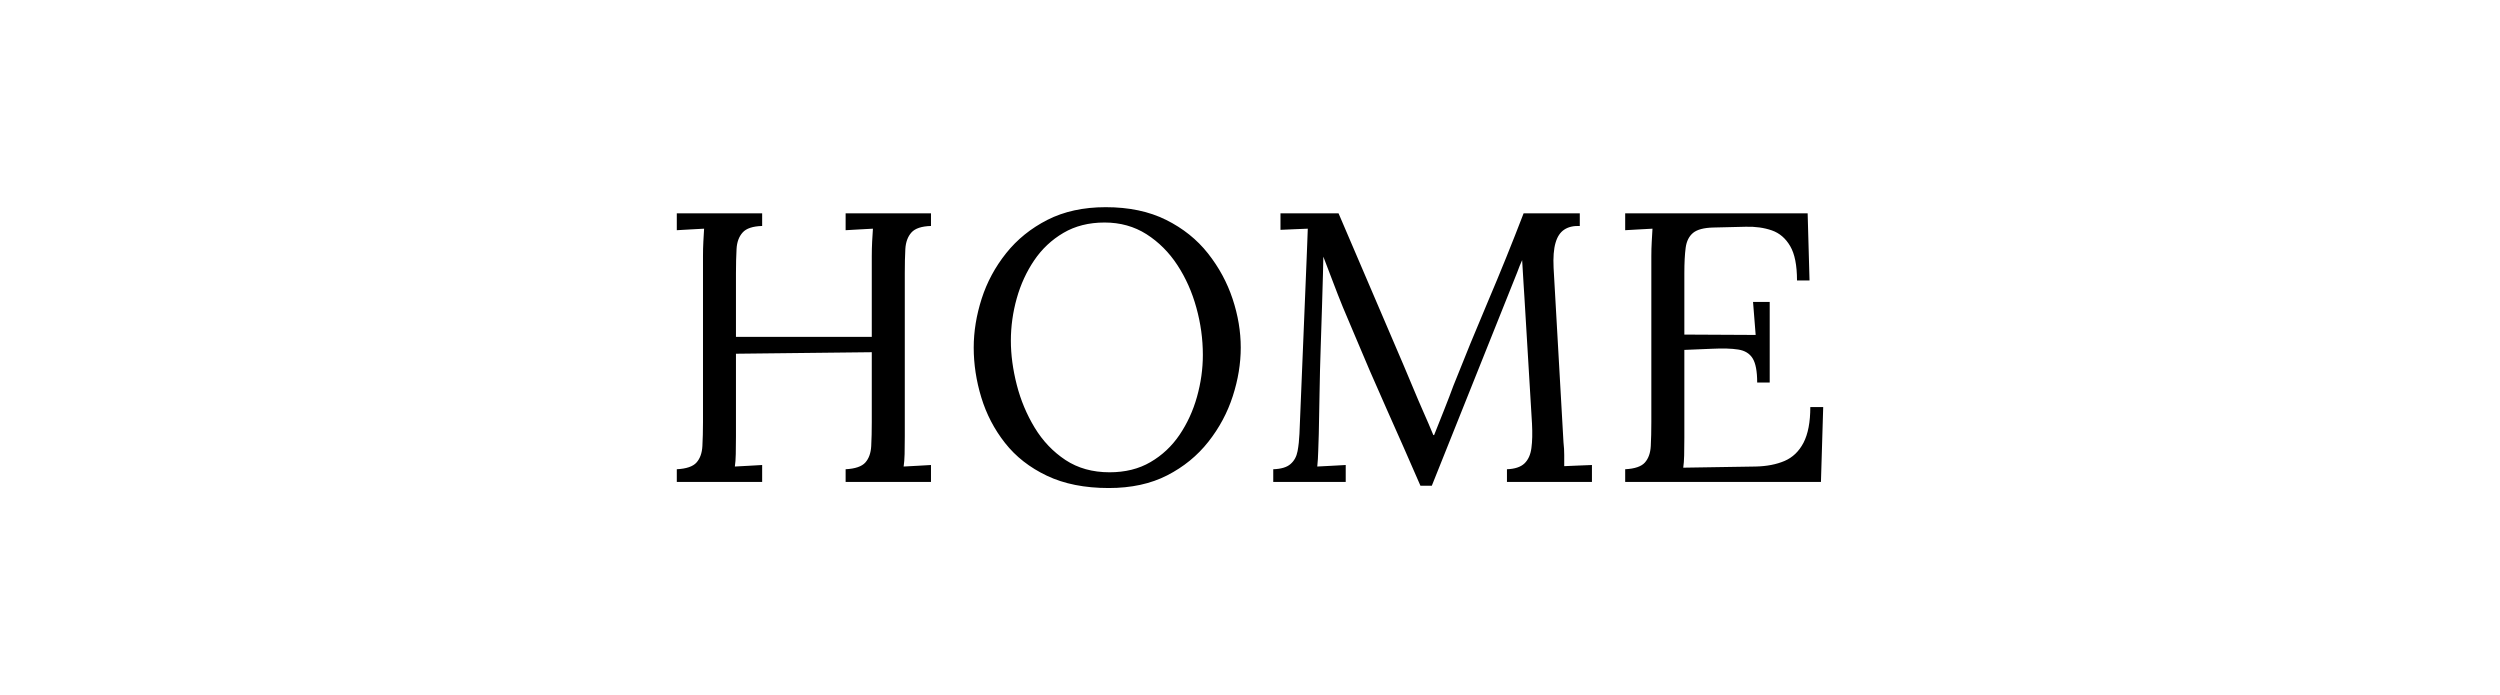 <svg width="543" height="151" xmlns="http://www.w3.org/2000/svg" xmlns:xlink="http://www.w3.org/1999/xlink" xml:space="preserve" overflow="hidden"><rect width="100%" height="100%" fill="#808080" stroke="none"/><defs><clipPath id="clip0"><rect x="1492" y="1011" width="543" height="151"/></clipPath></defs><g clip-path="url(#clip0)" transform="translate(-1492 -1011)"><rect x="1492" y="1011" width="543" height="151" fill="#FFFFFF"/><path d="M1731.92 1059.33C1728.51 1059.33 1725.53 1060.08 1722.98 1061.58 1720.42 1063.08 1718.31 1065.07 1716.63 1067.54 1714.96 1070.01 1713.69 1072.76 1712.84 1075.79 1711.99 1078.82 1711.56 1081.89 1711.56 1085 1711.56 1088.06 1711.99 1091.25 1712.84 1094.58 1713.69 1097.92 1715 1101.03 1716.75 1103.92 1718.51 1106.81 1720.74 1109.14 1723.43 1110.92 1726.12 1112.69 1729.31 1113.58 1732.99 1113.58 1736.39 1113.58 1739.36 1112.85 1741.88 1111.37 1744.41 1109.9 1746.51 1107.93 1748.19 1105.46 1749.86 1102.99 1751.13 1100.24 1751.98 1097.21 1752.83 1094.18 1753.26 1091.14 1753.26 1088.08 1753.26 1084.64 1752.79 1081.22 1751.85 1077.83 1750.92 1074.44 1749.55 1071.36 1747.73 1068.58 1745.92 1065.81 1743.68 1063.57 1741.02 1061.87 1738.36 1060.18 1735.32 1059.33 1731.92 1059.33ZM1844.99 1057.33 1884.62 1057.33 1885.03 1071.92 1882.31 1071.92C1882.31 1068.64 1881.82 1066.15 1880.83 1064.46 1879.84 1062.76 1878.51 1061.62 1876.84 1061.04 1875.16 1060.46 1873.28 1060.19 1871.19 1060.25L1864.11 1060.42C1862.07 1060.47 1860.62 1060.86 1859.74 1061.58 1858.86 1062.31 1858.32 1063.38 1858.13 1064.79 1857.94 1066.21 1857.84 1068.06 1857.84 1070.33L1857.84 1083.67 1873.33 1083.75 1872.76 1076.58 1876.38 1076.58 1876.38 1094.08 1873.66 1094.08C1873.66 1091.64 1873.33 1089.89 1872.67 1088.83 1872.02 1087.78 1870.97 1087.14 1869.54 1086.92 1868.12 1086.69 1866.22 1086.64 1863.86 1086.75L1857.84 1087 1857.84 1106.08C1857.84 1107.58 1857.83 1108.86 1857.8 1109.92 1857.77 1110.97 1857.71 1111.86 1857.6 1112.58L1873.33 1112.33C1875.75 1112.28 1877.84 1111.87 1879.6 1111.12 1881.35 1110.37 1882.73 1109.06 1883.72 1107.17 1884.7 1105.28 1885.2 1102.69 1885.2 1099.42L1888 1099.42 1887.51 1115.67 1844.99 1115.67 1844.99 1112.92C1847.08 1112.81 1848.51 1112.32 1849.27 1111.46 1850.04 1110.6 1850.47 1109.4 1850.55 1107.87 1850.63 1106.35 1850.67 1104.61 1850.67 1102.67L1850.67 1066.67C1850.67 1065.56 1850.7 1064.49 1850.76 1063.46 1850.81 1062.43 1850.87 1061.5 1850.92 1060.67 1849.93 1060.72 1848.94 1060.78 1847.96 1060.83 1846.97 1060.89 1845.98 1060.94 1844.99 1061ZM1770.12 1057.33 1782.73 1057.33 1796.9 1090.42C1797.61 1092.08 1798.31 1093.75 1799 1095.42 1799.69 1097.08 1800.4 1098.75 1801.14 1100.42 1801.88 1102.08 1802.61 1103.78 1803.32 1105.5L1803.49 1105.5C1804.09 1104 1804.81 1102.21 1805.63 1100.12 1806.46 1098.04 1807.14 1096.25 1807.69 1094.75 1810.11 1088.64 1812.62 1082.51 1815.23 1076.37 1817.84 1070.24 1820.41 1063.89 1822.93 1057.33L1835.13 1057.33 1835.13 1060.08C1833.76 1060.03 1832.63 1060.29 1831.75 1060.88 1830.87 1061.46 1830.24 1062.42 1829.86 1063.75 1829.47 1065.08 1829.33 1066.89 1829.44 1069.17L1831.59 1107.08C1831.7 1108.03 1831.75 1108.94 1831.75 1109.83 1831.75 1110.72 1831.75 1111.53 1831.75 1112.25 1832.74 1112.19 1833.74 1112.15 1834.76 1112.12 1835.77 1112.1 1836.78 1112.06 1837.77 1112L1837.77 1115.67 1819.31 1115.67 1819.31 1112.92C1821.01 1112.86 1822.28 1112.44 1823.1 1111.67 1823.92 1110.89 1824.43 1109.78 1824.62 1108.33 1824.82 1106.89 1824.86 1105.11 1824.75 1103L1823.1 1075.5C1823.04 1074.61 1822.99 1073.72 1822.93 1072.83 1822.88 1071.94 1822.83 1071.06 1822.77 1070.17 1822.72 1069.28 1822.66 1068.39 1822.61 1067.5 1822.44 1067.89 1822.26 1068.31 1822.07 1068.75 1821.88 1069.19 1821.7 1069.67 1821.53 1070.17L1802.99 1116.5 1800.52 1116.5C1798.11 1110.94 1795.66 1105.4 1793.19 1099.87 1790.72 1094.35 1788.3 1088.75 1785.94 1083.08 1785.17 1081.31 1784.41 1079.51 1783.67 1077.71 1782.93 1075.9 1782.22 1074.08 1781.53 1072.25 1780.84 1070.42 1780.14 1068.58 1779.43 1066.75 1779.43 1067.36 1779.42 1067.97 1779.39 1068.58 1779.36 1069.19 1779.35 1069.81 1779.35 1070.42 1779.29 1072.42 1779.22 1074.82 1779.14 1077.62 1779.06 1080.43 1778.96 1083.43 1778.85 1086.62 1778.74 1089.82 1778.66 1093.01 1778.61 1096.21 1778.55 1099.4 1778.5 1102.42 1778.44 1105.25 1778.39 1106.47 1778.34 1107.69 1778.32 1108.92 1778.29 1110.14 1778.22 1111.28 1778.11 1112.33 1779.16 1112.28 1780.19 1112.22 1781.2 1112.17 1782.22 1112.11 1783.25 1112.06 1784.29 1112L1784.29 1115.67 1768.55 1115.67 1768.55 1112.92C1770.26 1112.86 1771.51 1112.49 1772.3 1111.79 1773.1 1111.1 1773.61 1110.17 1773.83 1109 1774.05 1107.83 1774.18 1106.58 1774.24 1105.25L1775.8 1067.25C1775.86 1066.14 1775.9 1065.03 1775.93 1063.92 1775.96 1062.81 1776 1061.72 1776.05 1060.67 1775.06 1060.72 1774.07 1060.76 1773.09 1060.79 1772.1 1060.82 1771.11 1060.86 1770.12 1060.92ZM1639 1057.33 1657.54 1057.33 1657.54 1060.08C1655.51 1060.14 1654.09 1060.61 1653.3 1061.5 1652.5 1062.39 1652.06 1063.58 1651.98 1065.08 1651.9 1066.58 1651.85 1068.33 1651.85 1070.33L1651.85 1084.17 1681.35 1084.17 1681.35 1066.67C1681.35 1065.56 1681.38 1064.49 1681.43 1063.46 1681.49 1062.43 1681.54 1061.5 1681.6 1060.67 1680.61 1060.72 1679.62 1060.78 1678.63 1060.83 1677.64 1060.89 1676.65 1060.94 1675.67 1061L1675.67 1057.33 1694.21 1057.33 1694.21 1060.08C1692.17 1060.14 1690.76 1060.61 1689.96 1061.5 1689.17 1062.39 1688.73 1063.58 1688.64 1065.08 1688.56 1066.58 1688.52 1068.33 1688.52 1070.33L1688.52 1105.75C1688.52 1107.25 1688.51 1108.54 1688.48 1109.62 1688.45 1110.71 1688.38 1111.61 1688.27 1112.33 1689.26 1112.28 1690.25 1112.22 1691.24 1112.17 1692.23 1112.11 1693.22 1112.06 1694.21 1112L1694.21 1115.67 1675.67 1115.67 1675.67 1112.92C1677.75 1112.81 1679.18 1112.32 1679.95 1111.46 1680.72 1110.6 1681.15 1109.4 1681.23 1107.87 1681.31 1106.35 1681.35 1104.61 1681.35 1102.67L1681.35 1087.5 1651.85 1087.83 1651.85 1105.75C1651.85 1107.25 1651.84 1108.54 1651.81 1109.62 1651.79 1110.71 1651.72 1111.61 1651.61 1112.33 1652.6 1112.28 1653.58 1112.22 1654.57 1112.17 1655.56 1112.11 1656.55 1112.06 1657.54 1112L1657.54 1115.67 1639 1115.67 1639 1112.92C1641.09 1112.81 1642.52 1112.32 1643.28 1111.46 1644.05 1110.6 1644.48 1109.4 1644.56 1107.87 1644.64 1106.35 1644.69 1104.61 1644.69 1102.67L1644.69 1066.67C1644.69 1065.56 1644.71 1064.49 1644.77 1063.46 1644.82 1062.43 1644.88 1061.5 1644.93 1060.67 1643.94 1060.72 1642.96 1060.78 1641.97 1060.83 1640.98 1060.89 1639.99 1060.94 1639 1061ZM1732.16 1056C1737.22 1056 1741.58 1056.92 1745.26 1058.75 1748.94 1060.58 1751.98 1063.01 1754.37 1066.04 1756.76 1069.07 1758.54 1072.36 1759.72 1075.92 1760.9 1079.47 1761.49 1083 1761.49 1086.5 1761.49 1089.94 1760.92 1093.46 1759.76 1097.04 1758.61 1100.62 1756.84 1103.93 1754.45 1106.96 1752.06 1109.99 1749.08 1112.42 1745.51 1114.25 1741.94 1116.08 1737.71 1117 1732.82 1117 1727.6 1117 1723.13 1116.11 1719.39 1114.33 1715.66 1112.56 1712.62 1110.18 1710.29 1107.21 1707.95 1104.24 1706.24 1100.94 1705.14 1097.33 1704.04 1093.72 1703.49 1090.11 1703.49 1086.5 1703.49 1083 1704.07 1079.46 1705.22 1075.87 1706.37 1072.29 1708.14 1069 1710.53 1066 1712.92 1063 1715.92 1060.58 1719.51 1058.75 1723.11 1056.92 1727.33 1056 1732.16 1056Z" fill-rule="evenodd"/></g></svg>